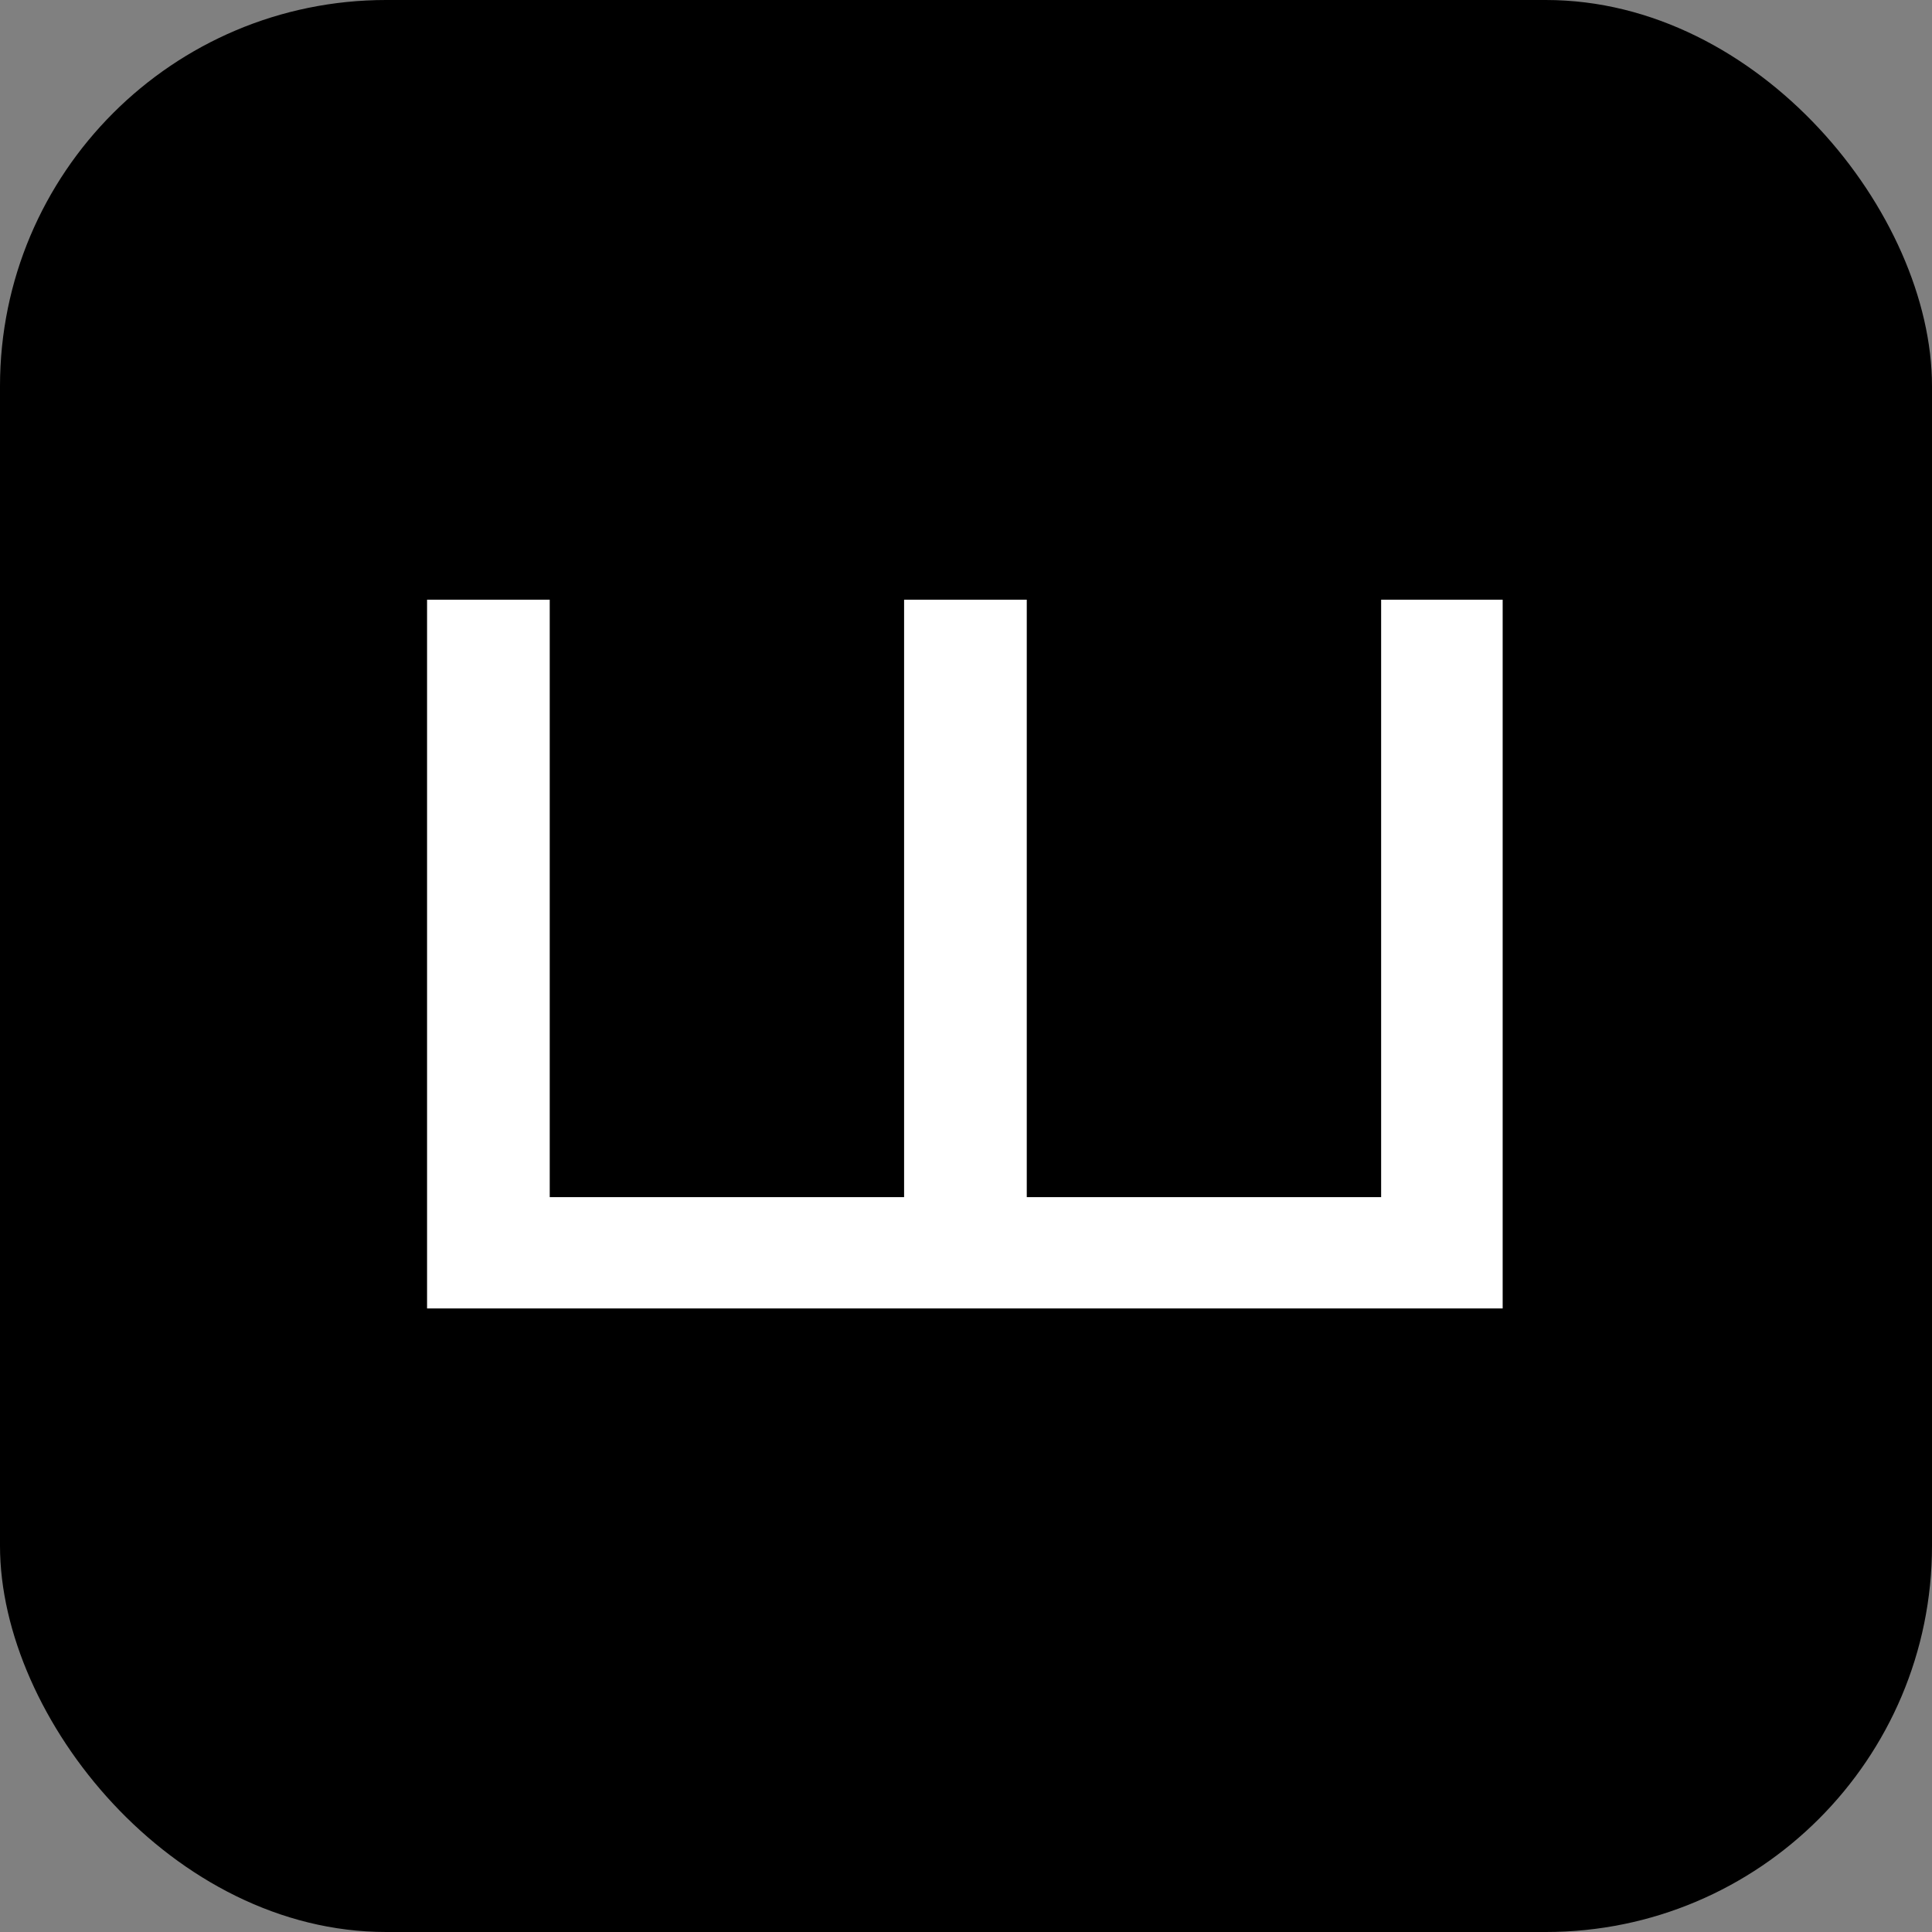 <?xml version="1.0" encoding="UTF-8"?> <svg xmlns="http://www.w3.org/2000/svg" id="Layer_1" version="1.1" viewBox="0 0 170.1 170.1"><rect x="0" y="0" width="170.1" height="170.1" fill="#808080" stroke="none"/><defs><style> .st0 { fill: #fff; } </style></defs><rect y="0" width="170.1" height="170.1" rx="34" ry="34"></rect><polygon class="st0" points="121.6 52.8 121.6 105.4 90.4 105.4 90.4 52.8 79.6 52.8 79.6 105.4 48.4 105.4 48.4 52.8 37.6 52.8 37.6 115.2 132.3 115.2 132.3 52.8 121.6 52.8"></polygon></svg> 